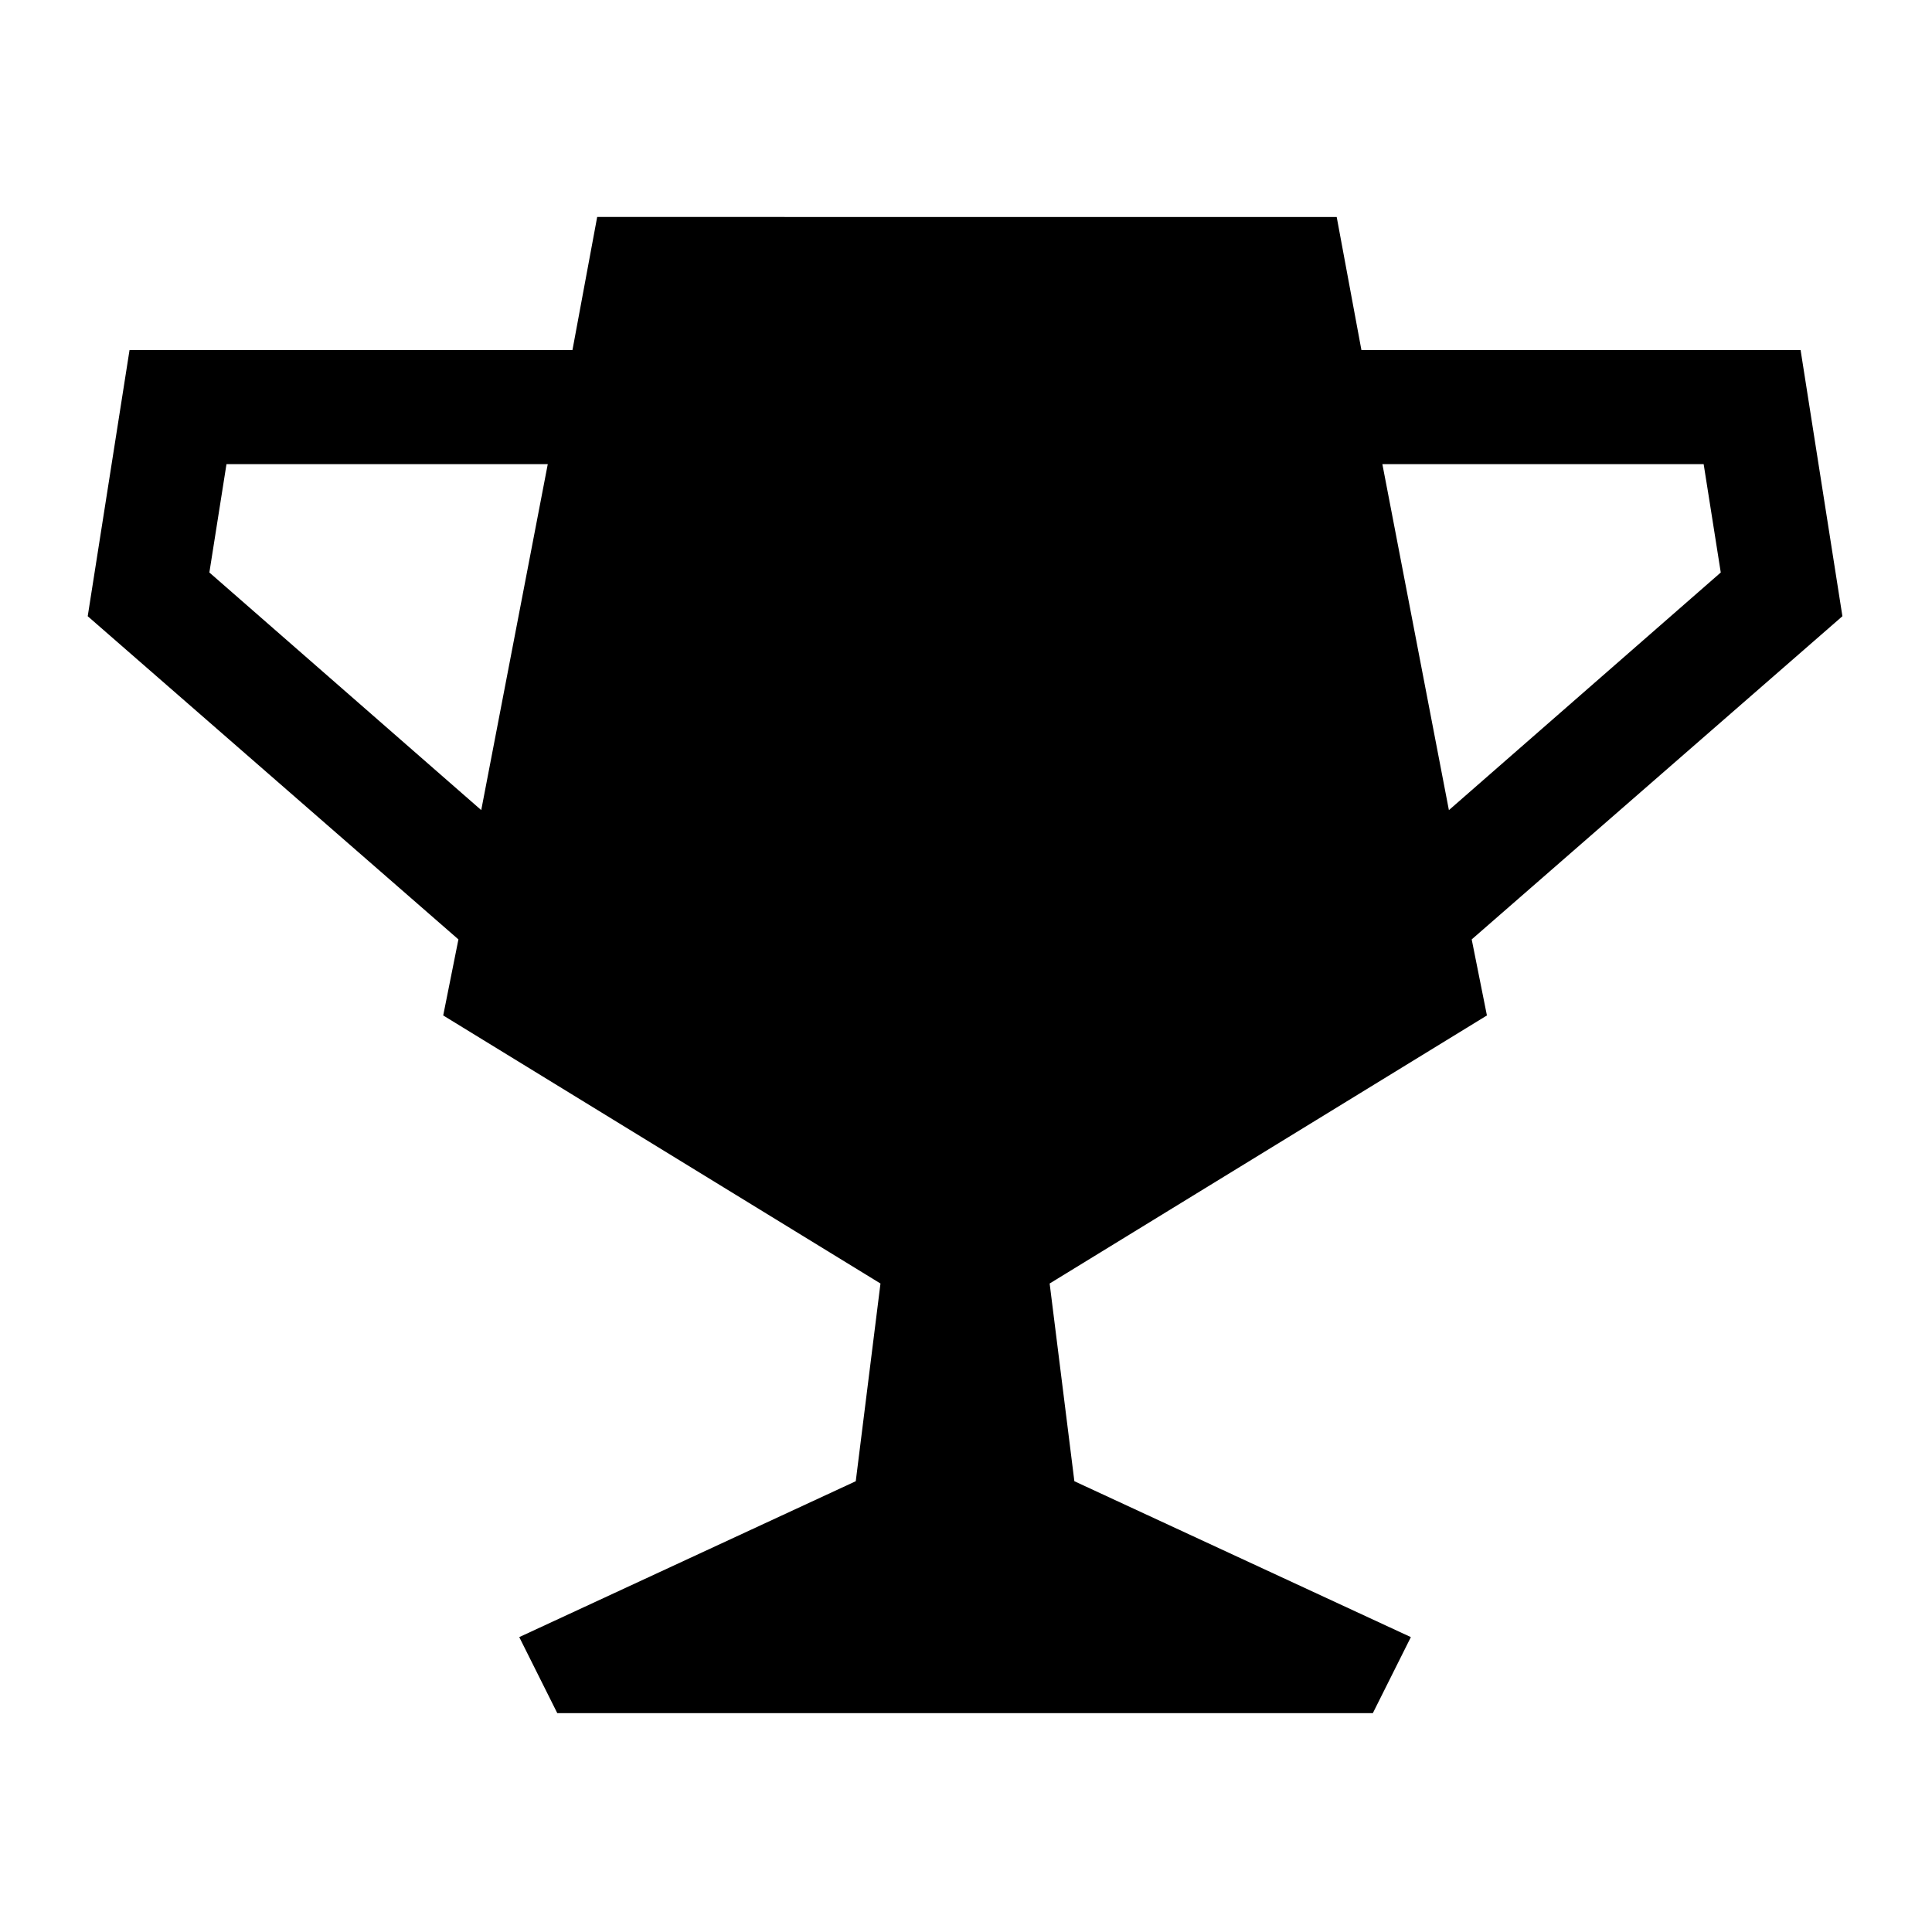 <?xml version="1.0" encoding="UTF-8"?>
<!-- The Best Svg Icon site in the world: iconSvg.co, Visit us! https://iconsvg.co -->
<svg fill="#000000" width="800px" height="800px" version="1.1" viewBox="144 144 512 512" xmlns="http://www.w3.org/2000/svg">
 <path d="m504.79 236.77-6.551-35.266-195.98-0.004-6.551 35.266-117.38 0.004-11.082 70.535 98.242 85.648-4.031 20.152 115.88 71.039-6.551 52.395-89.176 41.312 10.078 20.152h216.13l10.078-20.152-89.176-41.312-6.551-52.395 115.88-71.039-4.031-20.152 98.242-85.648-11.082-70.535zm-300.77 30.227h85.145l-17.633 91.691-72.047-62.973zm306.32 0h85.145l4.535 28.719-72.047 62.977z"/>
</svg>